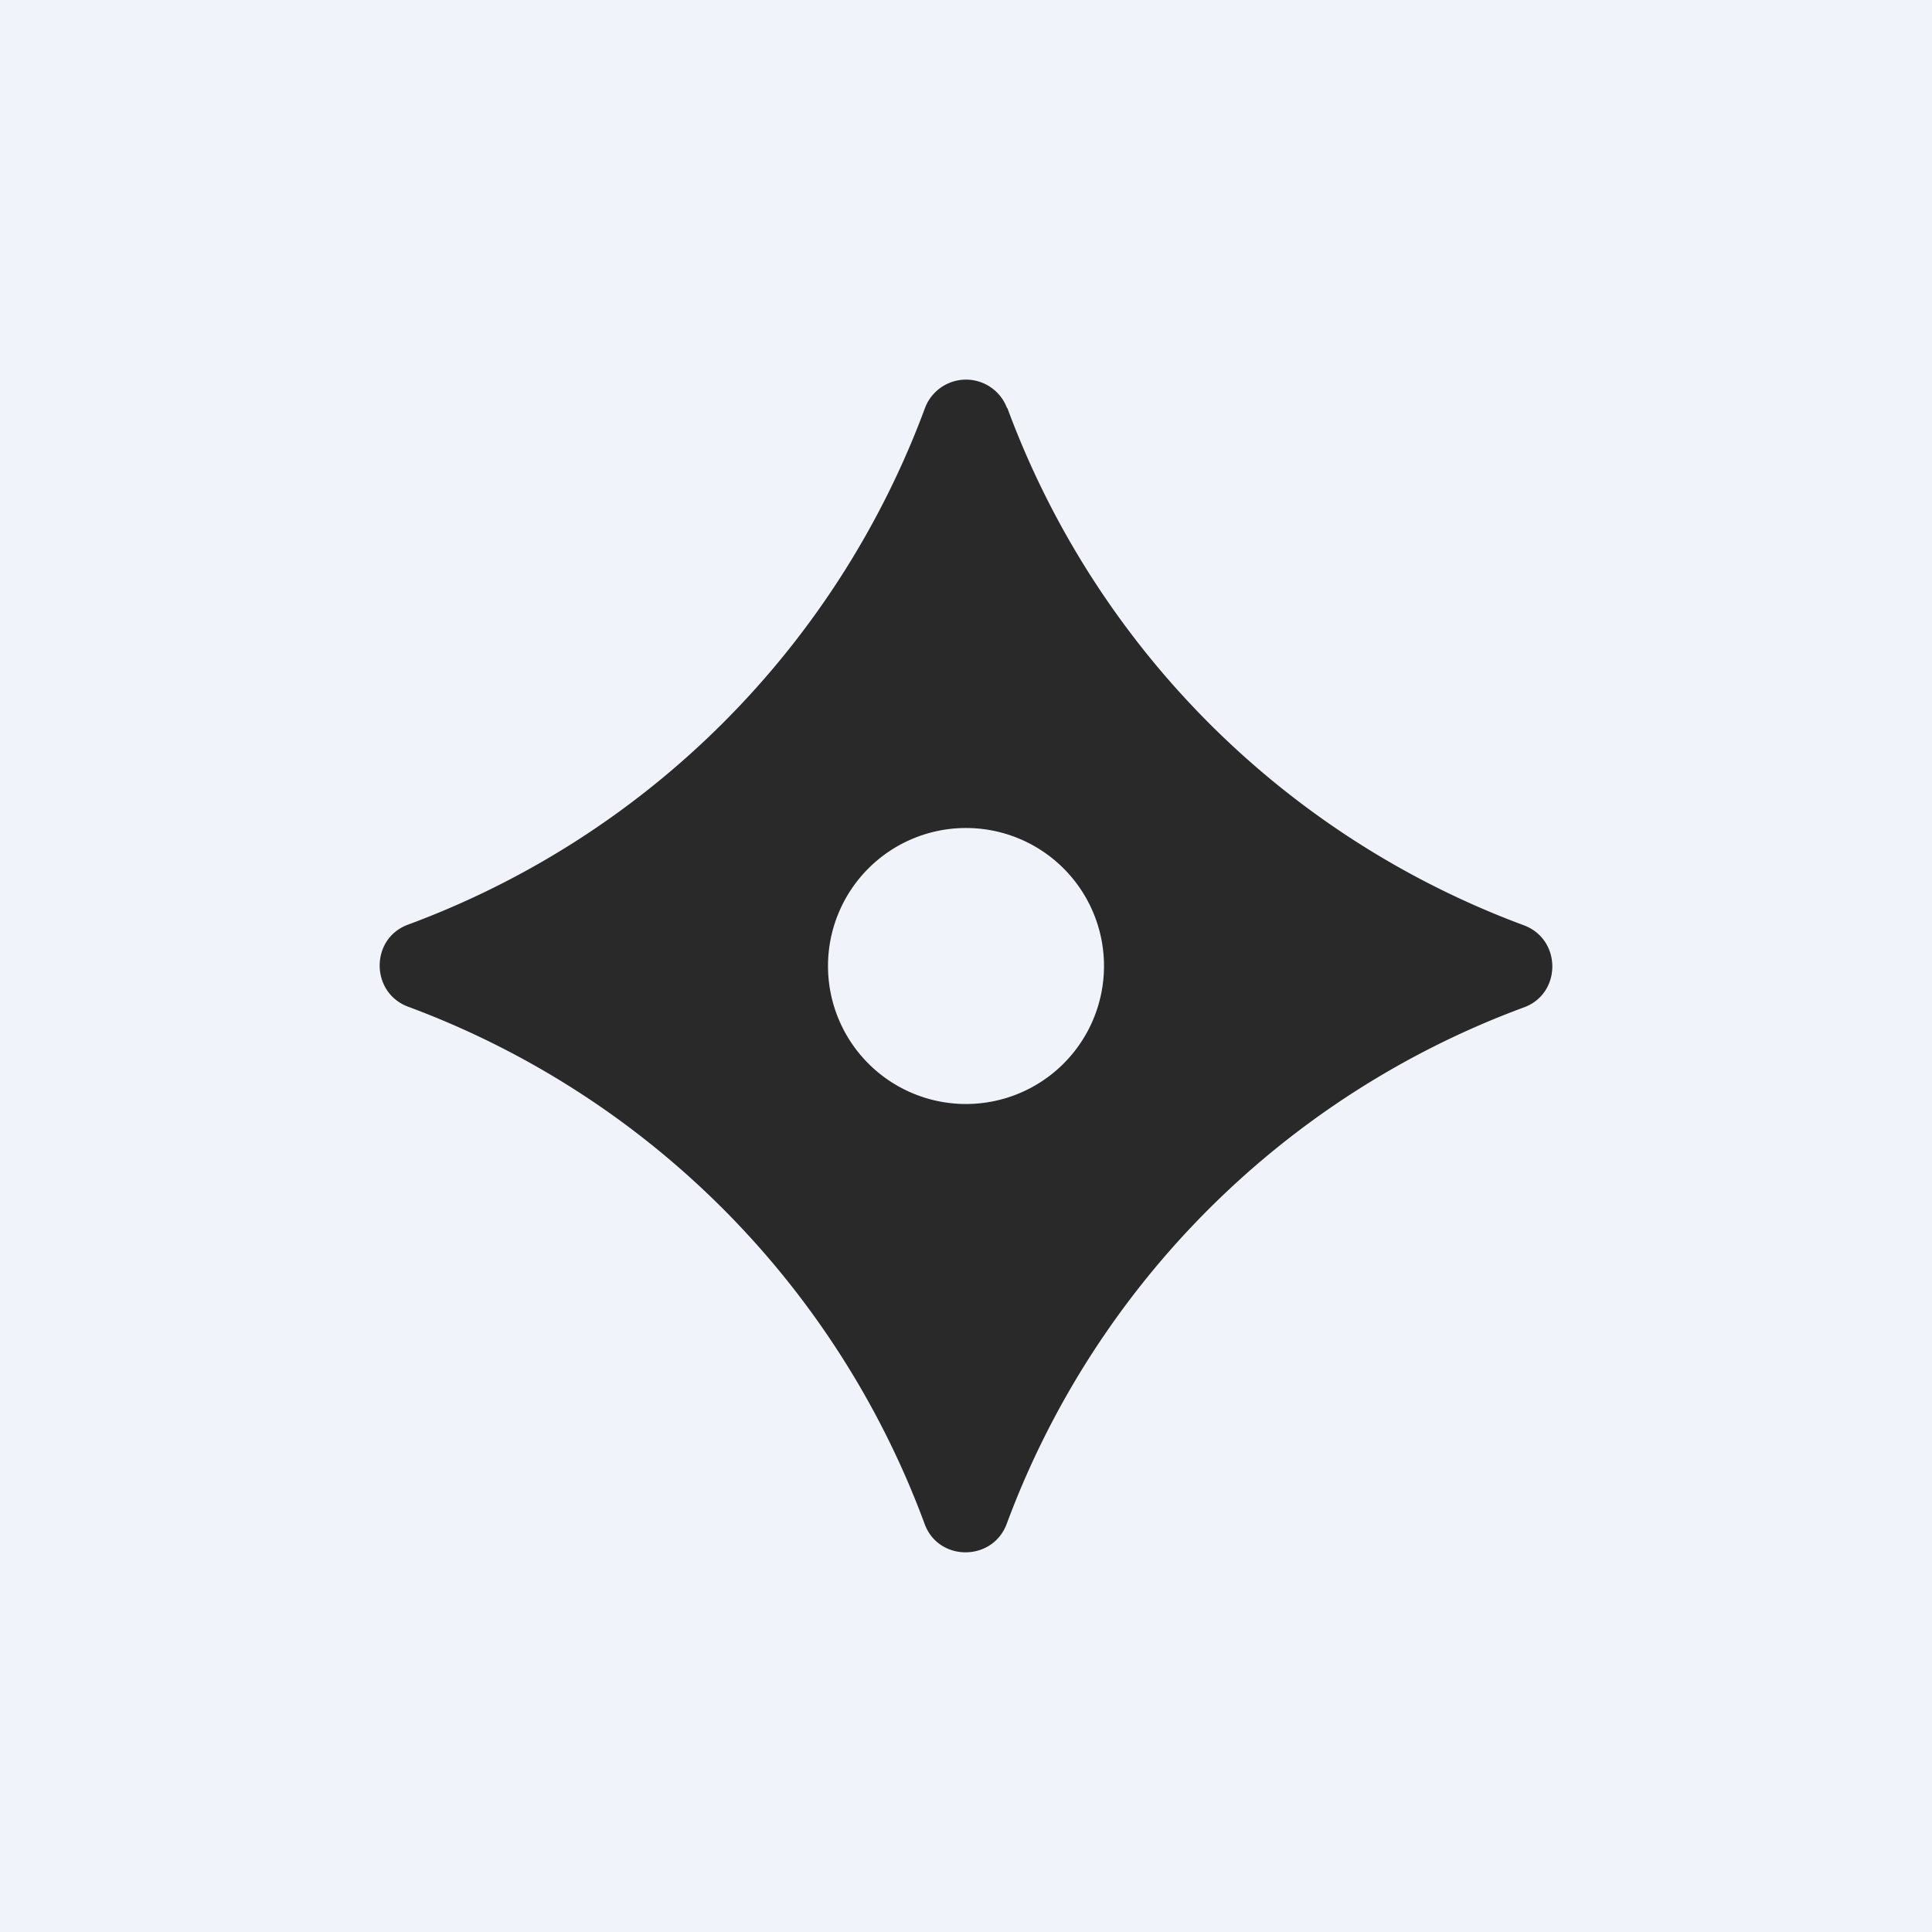 <svg width="56" height="56" viewBox="0 0 56 56" xmlns="http://www.w3.org/2000/svg"><path fill="#F0F3FA" d="M0 0h56v56H0z"/><path fill-rule="evenodd" d="M29.19 11.83a1.27 1.27 0 0 0-2.38 0A25.36 25.36 0 0 1 11.83 26.8c-1.1.4-1.1 1.97 0 2.38A25.36 25.36 0 0 1 26.8 44.17c.4 1.1 1.97 1.1 2.38 0A25.36 25.36 0 0 1 44.17 29.2c1.1-.4 1.1-1.97 0-2.38A25.36 25.36 0 0 1 29.2 11.83ZM28 32a4 4 0 1 0 0-8 4 4 0 0 0 0 8Z" fill="#292929"/></svg>